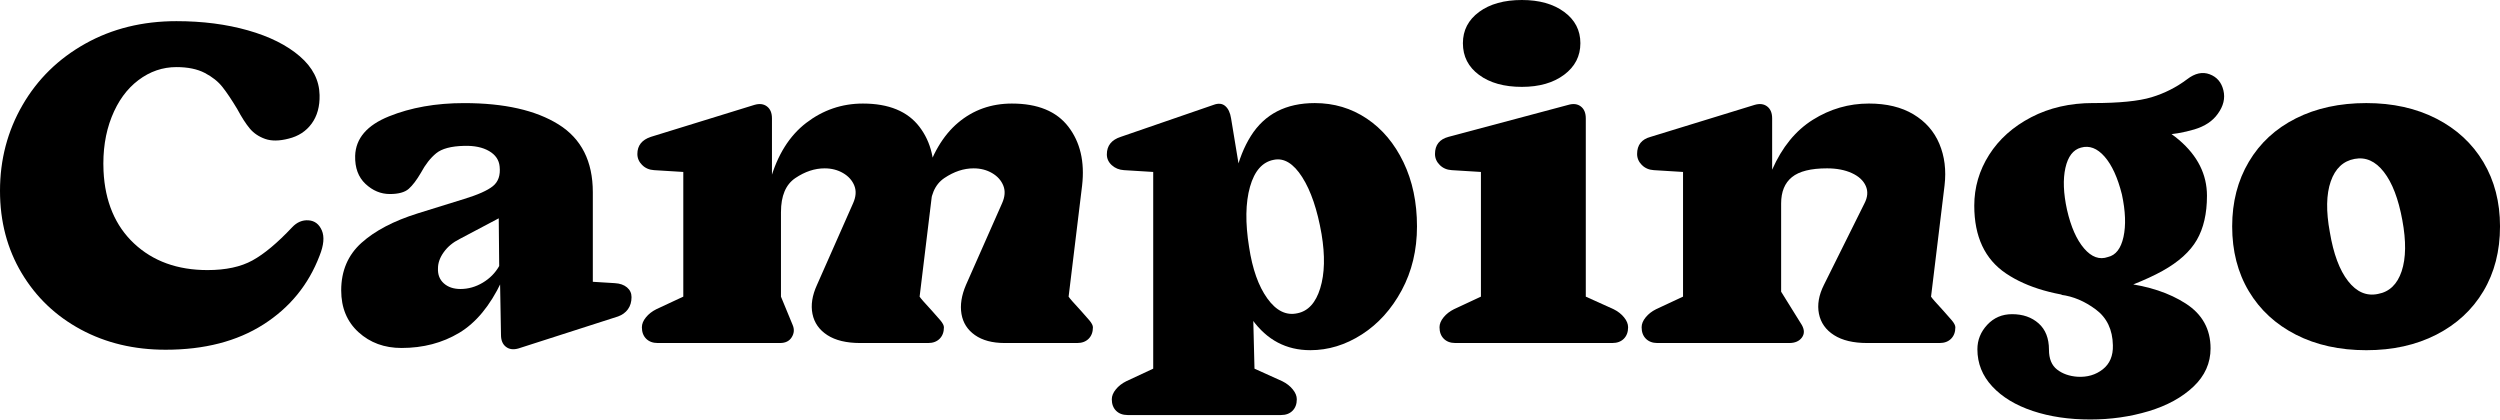 <?xml version="1.0" encoding="utf-8"?>
<!-- Generator: Adobe Illustrator 28.0.0, SVG Export Plug-In . SVG Version: 6.00 Build 0)  -->
<svg version="1.1" id="Layer_1" xmlns="http://www.w3.org/2000/svg" xmlns:xlink="http://www.w3.org/1999/xlink" x="0px" y="0px"
	 viewBox="0 0 1277.41 214.36" style="enable-background:new 0 0 1277.41 214.36;" xml:space="preserve">
<style type="text/css">
	.st0{fill:#FFED00;}
	.st1{fill:#231F20;}
	.st2{fill:#626366;}
	.st3{clip-path:url(#SVGID_00000052799744902299471110000004647618941831576215_);}
	.st4{fill:none;stroke:#000000;stroke-width:3;stroke-miterlimit:10;}
	.st5{fill:none;stroke:#FFED00;stroke-width:3;stroke-miterlimit:10;}
</style>
<g>
	<path d="M41.28,168.36c-12.8-6.9-22.88-16.52-30.24-28.86C3.68,127.15,0,113.16,0,97.52c0-15.95,3.83-30.55,11.5-43.81
		c7.67-13.26,18.36-23.73,32.08-31.4c13.72-7.67,29.25-11.5,46.57-11.5c13.34,0,25.53,1.57,36.57,4.71
		c11.04,3.14,19.86,7.55,26.45,13.23c6.59,5.67,9.97,12.27,10.12,19.78c0.15,5.83-1.19,10.7-4.03,14.61
		c-2.84,3.91-6.79,6.48-11.84,7.71c-4.75,1.23-8.74,1.26-11.96,0.12c-3.22-1.15-5.83-2.91-7.82-5.29c-1.99-2.38-4.14-5.71-6.44-10
		c-2.76-4.6-5.25-8.32-7.48-11.16c-2.22-2.84-5.25-5.25-9.08-7.25c-3.83-1.99-8.66-2.99-14.49-2.99c-7.05,0-13.53,2.22-19.43,6.67
		c-5.9,4.45-10.46,10.73-13.68,18.86c-3.22,8.13-4.6,17.33-4.14,27.6c0.77,15.64,5.98,27.99,15.64,37.03
		C78.2,133.48,90.7,138,106.03,138c9.35,0,17.02-1.65,23-4.95c5.98-3.29,12.73-8.93,20.24-16.91c2.45-2.61,5.25-3.79,8.4-3.56
		c3.14,0.23,5.4,1.96,6.78,5.17c1.38,3.22,1,7.51-1.15,12.88c-5.67,14.88-15.26,26.6-28.75,35.19
		c-13.5,8.59-30.13,12.88-49.91,12.88C68.54,178.71,54.09,175.26,41.28,168.36z"/>
	<path d="M258.52,177.21c-1.69-1.3-2.53-3.33-2.53-6.09l-0.46-25.99l0.69-1.15c-5.83,12.27-13.04,20.97-21.62,26.11
		c-8.59,5.14-18.4,7.71-29.44,7.71c-8.74,0-16.06-2.68-21.96-8.05c-5.9-5.37-8.86-12.5-8.86-21.39c0-9.96,3.45-18.05,10.35-24.26
		c6.9-6.21,16.48-11.23,28.75-15.07l23.69-7.36c7.05-2.15,11.96-4.33,14.72-6.56c2.76-2.22,3.91-5.56,3.45-10
		c-0.31-3.37-2.11-6.02-5.4-7.93c-3.3-1.92-7.55-2.8-12.77-2.65c-6.59,0.15-11.35,1.42-14.26,3.79c-2.91,2.38-5.52,5.71-7.82,10
		c-2.15,3.68-4.22,6.4-6.21,8.17c-1.99,1.76-5.21,2.65-9.66,2.65c-4.6,0-8.74-1.73-12.42-5.17c-3.68-3.45-5.44-8.24-5.29-14.38
		c0.3-8.89,6.05-15.6,17.25-20.12c11.19-4.52,24-6.79,38.41-6.79c20.55,0,36.65,3.64,48.3,10.92c11.65,7.28,17.48,18.82,17.48,34.62
		v48.76l-3.68-3.22l14.95,0.92c2.61,0.15,4.67,0.88,6.21,2.18c1.53,1.3,2.3,2.95,2.3,4.95c0,2.45-0.61,4.52-1.84,6.21
		c-1.23,1.69-2.92,2.91-5.06,3.68l-50.83,16.33C262.35,178.79,260.21,178.52,258.52,177.21z M246.67,144.44
		c3.6-2.15,6.4-4.98,8.4-8.51l-0.23-24.38l-20.01,10.58c-3.37,1.69-6.06,3.91-8.05,6.67c-1.99,2.76-2.99,5.52-2.99,8.28
		c-0.15,3.22,0.84,5.79,2.99,7.71c2.15,1.92,4.98,2.88,8.51,2.88C239.27,147.66,243.07,146.59,246.67,144.44z"/>
	<path d="M330.16,173.08c-1.46-1.46-2.18-3.41-2.18-5.87c0-1.69,0.69-3.37,2.07-5.06c1.38-1.69,3.14-3.07,5.29-4.14l13.8-6.44V87.86
		l-14.95-0.92c-2.46-0.15-4.49-1.04-6.1-2.64c-1.61-1.61-2.42-3.49-2.42-5.63c0-4.29,2.3-7.21,6.9-8.74l52.9-16.33
		c2.61-0.77,4.75-0.5,6.44,0.8c1.69,1.3,2.53,3.33,2.53,6.1v40.02l-1.15-14.03l5.75,17.48v47.61l5.98,14.49
		c0.92,2.15,0.77,4.22-0.46,6.21c-1.23,2-3.22,2.99-5.98,2.99h-62.56C333.57,175.26,331.62,174.53,330.16,173.08z M422.74,171.23
		c-4.14-2.68-6.67-6.29-7.59-10.81c-0.92-4.52-0.16-9.47,2.3-14.83l18.4-41.63c1.53-3.37,1.76-6.4,0.69-9.08
		c-1.07-2.68-2.99-4.83-5.75-6.44c-2.76-1.61-5.9-2.42-9.43-2.42c-5.06,0-10.04,1.65-14.95,4.95c-4.91,3.3-7.36,9.08-7.36,17.37
		l-5.52-16.1c3.68-13.03,9.81-22.84,18.4-29.44c8.59-6.59,18.25-9.89,28.98-9.89c13.19,0,22.81,3.95,28.87,11.85
		c6.05,7.9,8.39,17.9,7.01,30.01l-6.9,56.81c0.46,0.77,2.61,3.22,6.44,7.36c1.53,1.69,2.91,3.26,4.14,4.71
		c1.23,1.46,1.84,2.65,1.84,3.57c0,2.45-0.73,4.41-2.19,5.87c-1.46,1.46-3.41,2.18-5.87,2.18h-34.73
		C432.47,175.26,426.88,173.92,422.74,171.23z M498.18,171.23c-3.83-2.68-6.13-6.29-6.9-10.81c-0.77-4.52,0-9.47,2.3-14.83
		l18.4-41.63c1.53-3.37,1.76-6.4,0.69-9.08c-1.07-2.68-2.99-4.83-5.75-6.44c-2.76-1.61-5.9-2.42-9.43-2.42
		c-5.06,0-10.04,1.65-14.95,4.95c-4.91,3.3-7.36,9.08-7.36,17.37l-2.99-16.1c3.83-13.19,9.62-23.04,17.36-29.55
		c7.74-6.52,16.91-9.78,27.49-9.78c13.19,0,22.81,3.95,28.87,11.85c6.06,7.9,8.39,17.9,7.01,30.01l-6.9,56.81
		c0.46,0.77,2.61,3.22,6.44,7.36c1.53,1.69,2.91,3.26,4.14,4.71c1.23,1.46,1.84,2.65,1.84,3.57c0,2.45-0.73,4.41-2.19,5.87
		c-1.46,1.46-3.41,2.18-5.87,2.18h-37.03C507.07,175.26,502.01,173.92,498.18,171.23z"/>
	<path d="M570.28,209.88c-1.46-1.46-2.19-3.41-2.19-5.87c0-1.69,0.69-3.38,2.07-5.06c1.38-1.69,3.14-3.07,5.29-4.14l13.8-6.44V87.86
		l-14.95-0.92c-2.45-0.15-4.52-1-6.21-2.53c-1.69-1.53-2.53-3.37-2.53-5.52c0-4.45,2.38-7.44,7.13-8.97l47.38-16.33
		c2.45-0.92,4.45-0.73,5.98,0.58c1.53,1.3,2.53,3.41,2.99,6.33l7.13,43.24l-5.29,35.42l9.43,21.62l0.69,27.6l14.26,6.44
		c2.15,1.07,3.91,2.45,5.29,4.14c1.38,1.68,2.07,3.37,2.07,5.06c0,2.45-0.73,4.41-2.19,5.87c-1.46,1.46-3.41,2.18-5.86,2.18h-78.43
		C573.69,212.06,571.74,211.33,570.28,209.88z M639.85,163.3c-7.51-10.43-11.27-26.3-11.27-47.61c0-19.62,3.53-35.04,10.58-46.23
		c7.05-11.19,17.94-16.79,32.66-16.79c9.81,0,18.67,2.64,26.56,7.93c7.9,5.29,14.15,12.73,18.75,22.31c4.6,9.58,6.9,20.51,6.9,32.77
		c0,12.12-2.61,23-7.82,32.66c-5.21,9.66-12,17.17-20.36,22.54c-8.36,5.37-17.13,8.05-26.33,8.05
		C657.26,178.94,647.37,173.73,639.85,163.3z M674.58,147.31c2.3-7.44,2.53-16.67,0.69-27.71c-2.15-12.42-5.44-22.12-9.89-29.09
		c-4.45-6.98-9.28-9.93-14.49-8.86c-5.83,1.08-9.89,5.67-12.19,13.8c-2.3,8.13-2.46,18.4-0.46,30.82
		c1.69,11.19,4.79,19.93,9.31,26.22c4.52,6.29,9.62,8.82,15.29,7.59C668.38,159.01,672.29,154.75,674.58,147.31z"/>
	<path d="M737.72,173.08c-1.46-1.46-2.18-3.41-2.18-5.87c0-1.69,0.69-3.37,2.07-5.06c1.38-1.69,3.14-3.07,5.29-4.14l13.8-6.44V87.86
		l-14.95-0.92c-2.46-0.15-4.49-1.04-6.1-2.64c-1.61-1.61-2.42-3.49-2.42-5.63c0-4.6,2.3-7.51,6.9-8.74l61.18-16.33
		c2.61-0.77,4.75-0.5,6.44,0.8c1.69,1.3,2.53,3.33,2.53,6.1v91.08l14.26,6.44c2.15,1.07,3.91,2.45,5.29,4.14
		c1.38,1.69,2.07,3.38,2.07,5.06c0,2.45-0.73,4.41-2.18,5.87c-1.46,1.46-3.41,2.18-5.87,2.18h-80.27
		C741.13,175.26,739.17,174.53,737.72,173.08z M755.77,38.29c-5.52-4.06-8.28-9.47-8.28-16.21c0-6.59,2.76-11.92,8.28-15.99
		C761.29,2.03,768.58,0,777.62,0c8.89,0,16.1,2.03,21.62,6.09c5.52,4.06,8.28,9.39,8.28,15.99c0,6.59-2.76,11.96-8.28,16.1
		c-5.52,4.14-12.73,6.21-21.62,6.21C768.58,44.39,761.29,42.36,755.77,38.29z"/>
	<path d="M840.99,173.08c-1.46-1.46-2.18-3.41-2.18-5.87c0-1.69,0.69-3.37,2.07-5.06c1.38-1.69,3.14-3.07,5.29-4.14l13.8-6.44V87.86
		l-14.95-0.92c-2.46-0.15-4.49-1.04-6.1-2.64c-1.61-1.61-2.42-3.49-2.42-5.63c0-4.6,2.3-7.51,6.9-8.74l53.13-16.33
		c2.61-0.77,4.75-0.5,6.44,0.8c1.69,1.3,2.53,3.33,2.53,6.1v28.75v-2.53c5.06-11.5,12-20.01,20.82-25.53
		c8.82-5.52,18.36-8.28,28.63-8.28c9.05,0,16.64,1.84,22.77,5.52c6.13,3.68,10.54,8.7,13.22,15.06c2.68,6.37,3.57,13.46,2.65,21.28
		l-6.9,56.81c0.46,0.77,2.61,3.22,6.44,7.36c1.53,1.69,2.91,3.26,4.14,4.71c1.23,1.46,1.84,2.65,1.84,3.57
		c0,2.45-0.73,4.41-2.18,5.87c-1.46,1.46-3.41,2.18-5.87,2.18h-37.03c-7.05,0-12.69-1.34-16.91-4.03
		c-4.22-2.68-6.78-6.32-7.71-10.92c-0.92-4.6-0.08-9.5,2.53-14.72l20.7-41.63c1.69-3.22,1.92-6.21,0.69-8.97
		c-1.23-2.76-3.6-4.95-7.13-6.56c-3.53-1.61-7.74-2.42-12.65-2.42c-8.28,0-14.26,1.5-17.94,4.49c-3.68,2.99-5.52,7.47-5.52,13.46
		v45.08l10.58,17.02c1.38,2.46,1.38,4.6,0,6.44s-3.53,2.76-6.44,2.76h-67.39C844.4,175.26,842.44,174.53,840.99,173.08z"/>
	<path d="M1024.99,139.72c-10.81-7.28-16.21-18.82-16.21-34.62c0-9.35,2.53-18.01,7.59-25.99c5.06-7.97,12.23-14.38,21.5-19.21
		c9.28-4.83,19.82-7.25,31.62-7.25c19.78,4.45,34.42,10.73,43.93,18.86c9.51,8.13,14.26,17.63,14.26,28.52
		c0,9.05-1.72,16.56-5.17,22.54c-3.45,5.98-9.31,11.27-17.59,15.87c-8.28,4.6-20.09,9.28-35.42,14.03
		C1050.63,151.26,1035.8,147.01,1024.99,139.72z M1038.67,209.99c-8.74-2.92-15.64-7.09-20.7-12.54
		c-5.06-5.45-7.59-11.77-7.59-18.98c0-4.75,1.69-8.93,5.06-12.54c3.37-3.6,7.59-5.4,12.65-5.4c5.52,0,10.04,1.57,13.57,4.71
		c3.53,3.14,5.29,7.63,5.29,13.46c0,4.6,1.38,7.97,4.14,10.12c2.76,2.15,6.21,3.37,10.35,3.68c5.06,0.31,9.39-0.96,13-3.79
		c3.6-2.84,5.33-6.94,5.17-12.3c-0.15-7.97-3.07-14.07-8.74-18.29c-5.67-4.22-11.58-6.71-17.71-7.48l32.2-5.98
		c12.57,1.53,23.08,5.02,31.51,10.46c8.43,5.44,12.65,13.07,12.65,22.88c0,7.51-2.92,14.03-8.74,19.55
		c-5.83,5.52-13.46,9.7-22.88,12.54c-9.43,2.84-19.36,4.25-29.79,4.25C1057.22,214.36,1047.41,212.9,1038.67,209.99z
		 M1085.02,121.09c1.3-5.9,1.04-13.15-0.8-21.74c-2.15-8.58-5.1-15.03-8.85-19.32c-3.76-4.29-7.78-5.83-12.08-4.6
		c-3.99,1.08-6.63,4.52-7.94,10.35c-1.3,5.83-1.03,12.96,0.81,21.39c1.99,8.74,4.91,15.33,8.74,19.78c3.83,4.45,7.9,5.9,12.19,4.37
		C1081.07,130.41,1083.71,127,1085.02,121.09z M1099.39,49.68c6.59-1.99,12.65-5.06,18.17-9.2c3.99-3.07,7.82-3.91,11.5-2.53
		c3.68,1.38,6.02,4.1,7.01,8.17c1,4.06,0.04,8.09-2.88,12.07c-2.61,3.68-6.59,6.33-11.96,7.94c-5.37,1.61-11.27,2.61-17.71,2.99
		c-6.44,0.38-15.1,0.5-25.99,0.34h-10.35l2.3-16.79C1082.83,52.67,1092.8,51.67,1099.39,49.68z"/>
	<path d="M1173.11,171c-10.35-5.29-18.36-12.69-24.04-22.2c-5.67-9.5-8.51-20.54-8.51-33.12c0-12.42,2.83-23.42,8.51-33
		c5.67-9.58,13.68-16.98,24.04-22.19c10.35-5.21,22.35-7.82,36-7.82c13.49,0,25.42,2.64,35.76,7.93s18.36,12.69,24.04,22.2
		c5.67,9.51,8.51,20.47,8.51,32.89c0,12.58-2.84,23.62-8.51,33.12c-5.67,9.51-13.69,16.91-24.04,22.2s-22.27,7.93-35.76,7.93
		C1195.46,178.94,1183.46,176.29,1173.11,171z M1227.16,138.58c2.22-6.67,2.34-15.37,0.34-26.11c-1.99-10.89-5.14-19.09-9.43-24.61
		c-4.29-5.52-9.28-7.74-14.95-6.67c-5.83,1.08-9.89,4.91-12.19,11.5c-2.3,6.59-2.45,15.26-0.46,25.99
		c1.84,11.04,4.95,19.36,9.32,24.96c4.37,5.6,9.47,7.78,15.29,6.55C1220.91,149.12,1224.93,145.25,1227.16,138.58z"/>
</g>
</svg>
